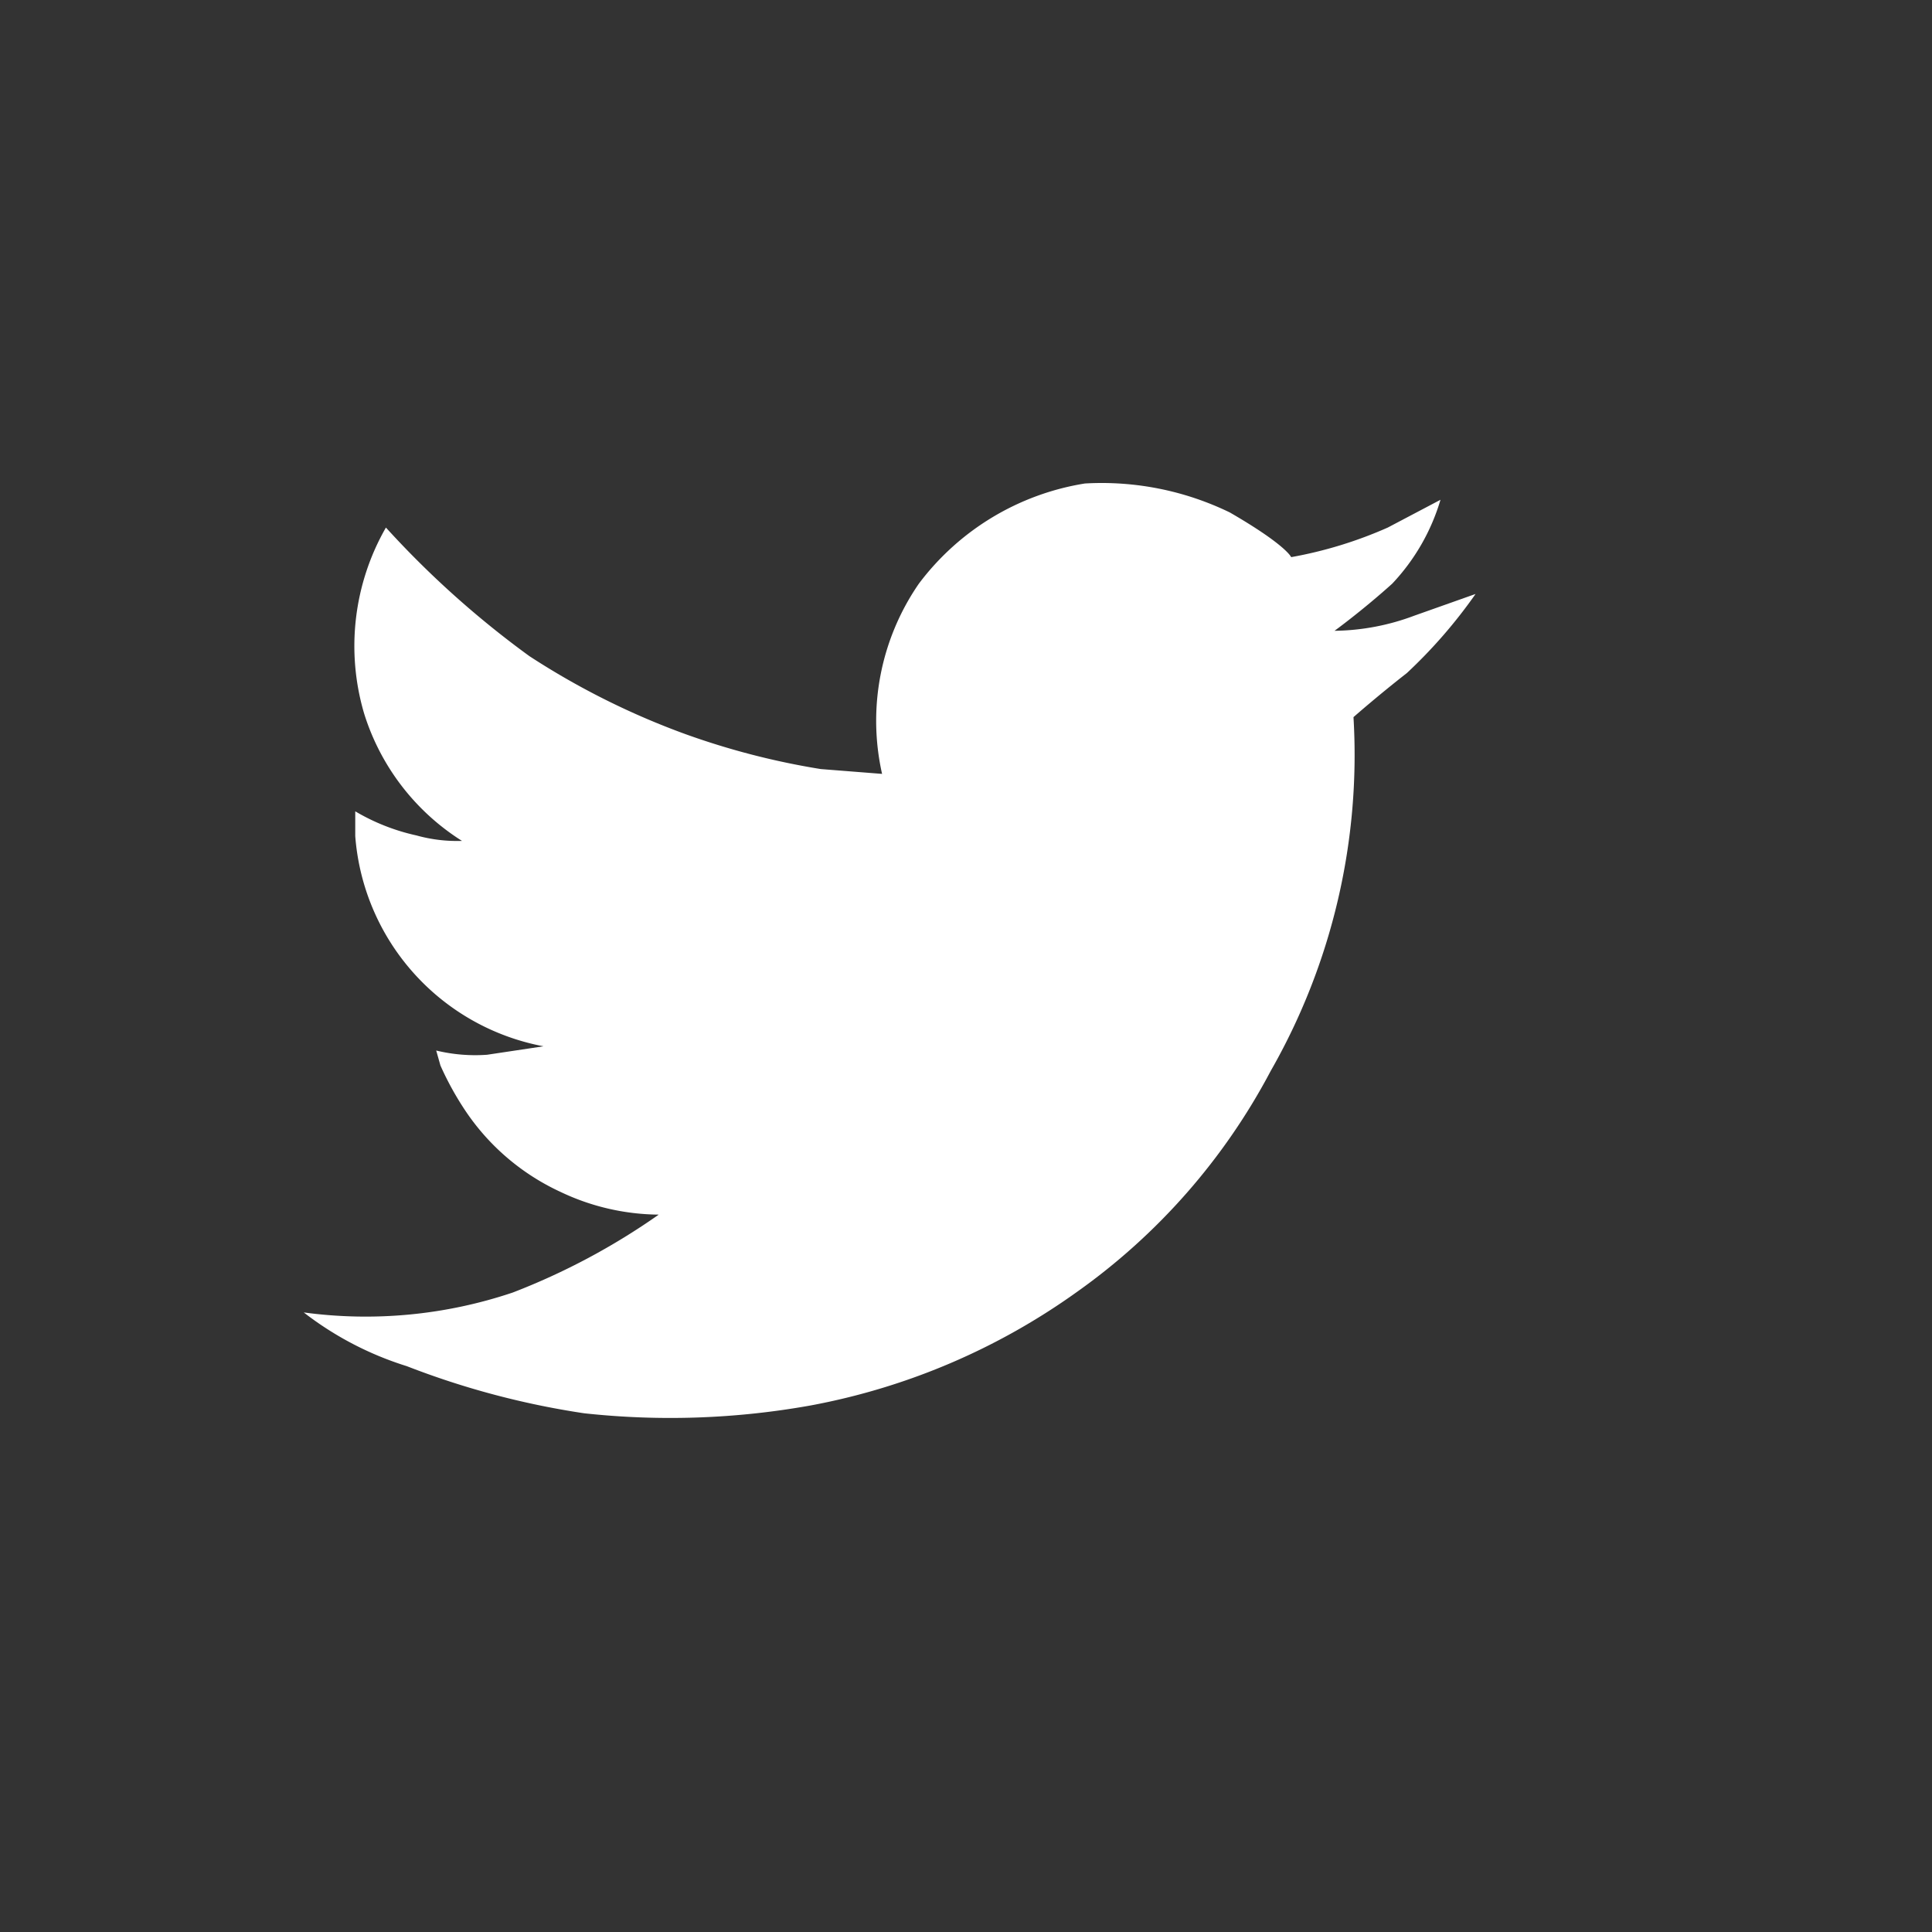 <svg xmlns="http://www.w3.org/2000/svg" width="32" height="32" viewBox="0 0 32 32"><rect x="0" y="0" width="32" height="32" fill="#333333" stroke="none"/><g id="Twitter_" data-name="Twitter " transform="translate(-249 -8)"><g id="Interface_essential_twitter" data-name="Interface essential/twitter" transform="translate(252 12)"><path id="Path" d="M1.361.738a15.617,15.617,0,0,0,2.377,2.13,12.649,12.649,0,0,0,2.58,1.29,12.474,12.474,0,0,0,2.245.58l1.016.08a4,4,0,0,1,.609-3.15A4.286,4.286,0,0,1,12.939.008a4.858,4.858,0,0,1,2.4.48c.934.54,1.016.74,1.016.74a6.975,6.975,0,0,0,1.6-.49l.873-.46a3.447,3.447,0,0,1-.8,1.39c-.5.45-.955.78-.955.78a3.871,3.871,0,0,0,1.32-.25l1.016-.36a8.326,8.326,0,0,1-1.138,1.31c-.487.38-.884.73-.884.73a10.547,10.547,0,0,1-1.371,5.86,10.478,10.478,0,0,1-3.209,3.66A11.026,11.026,0,0,1,8.4,15.278a13.159,13.159,0,0,1-3.758.13,13.685,13.685,0,0,1-2.935-.78A5.411,5.411,0,0,1,0,13.738a7.637,7.637,0,0,0,3.463-.33,11.228,11.228,0,0,0,2.417-1.29,3.847,3.847,0,0,1-1.635-.38,3.823,3.823,0,0,1-1.554-1.32,5.036,5.036,0,0,1-.427-.77L2.194,9.4a2.742,2.742,0,0,0,.843.07l.934-.14A3.84,3.84,0,0,1,.853,5.848v-.41a3.443,3.443,0,0,0,1.016.4,2.5,2.5,0,0,0,.752.09A3.847,3.847,0,0,1,1,3.818,3.946,3.946,0,0,1,1.361.738Z" transform="translate(2.031 4)" fill="#fff"></path></g><rect id="Rectangle_20" data-name="Rectangle 20" width="32" height="32" transform="translate(249 8)" fill="none"></rect></g></svg>